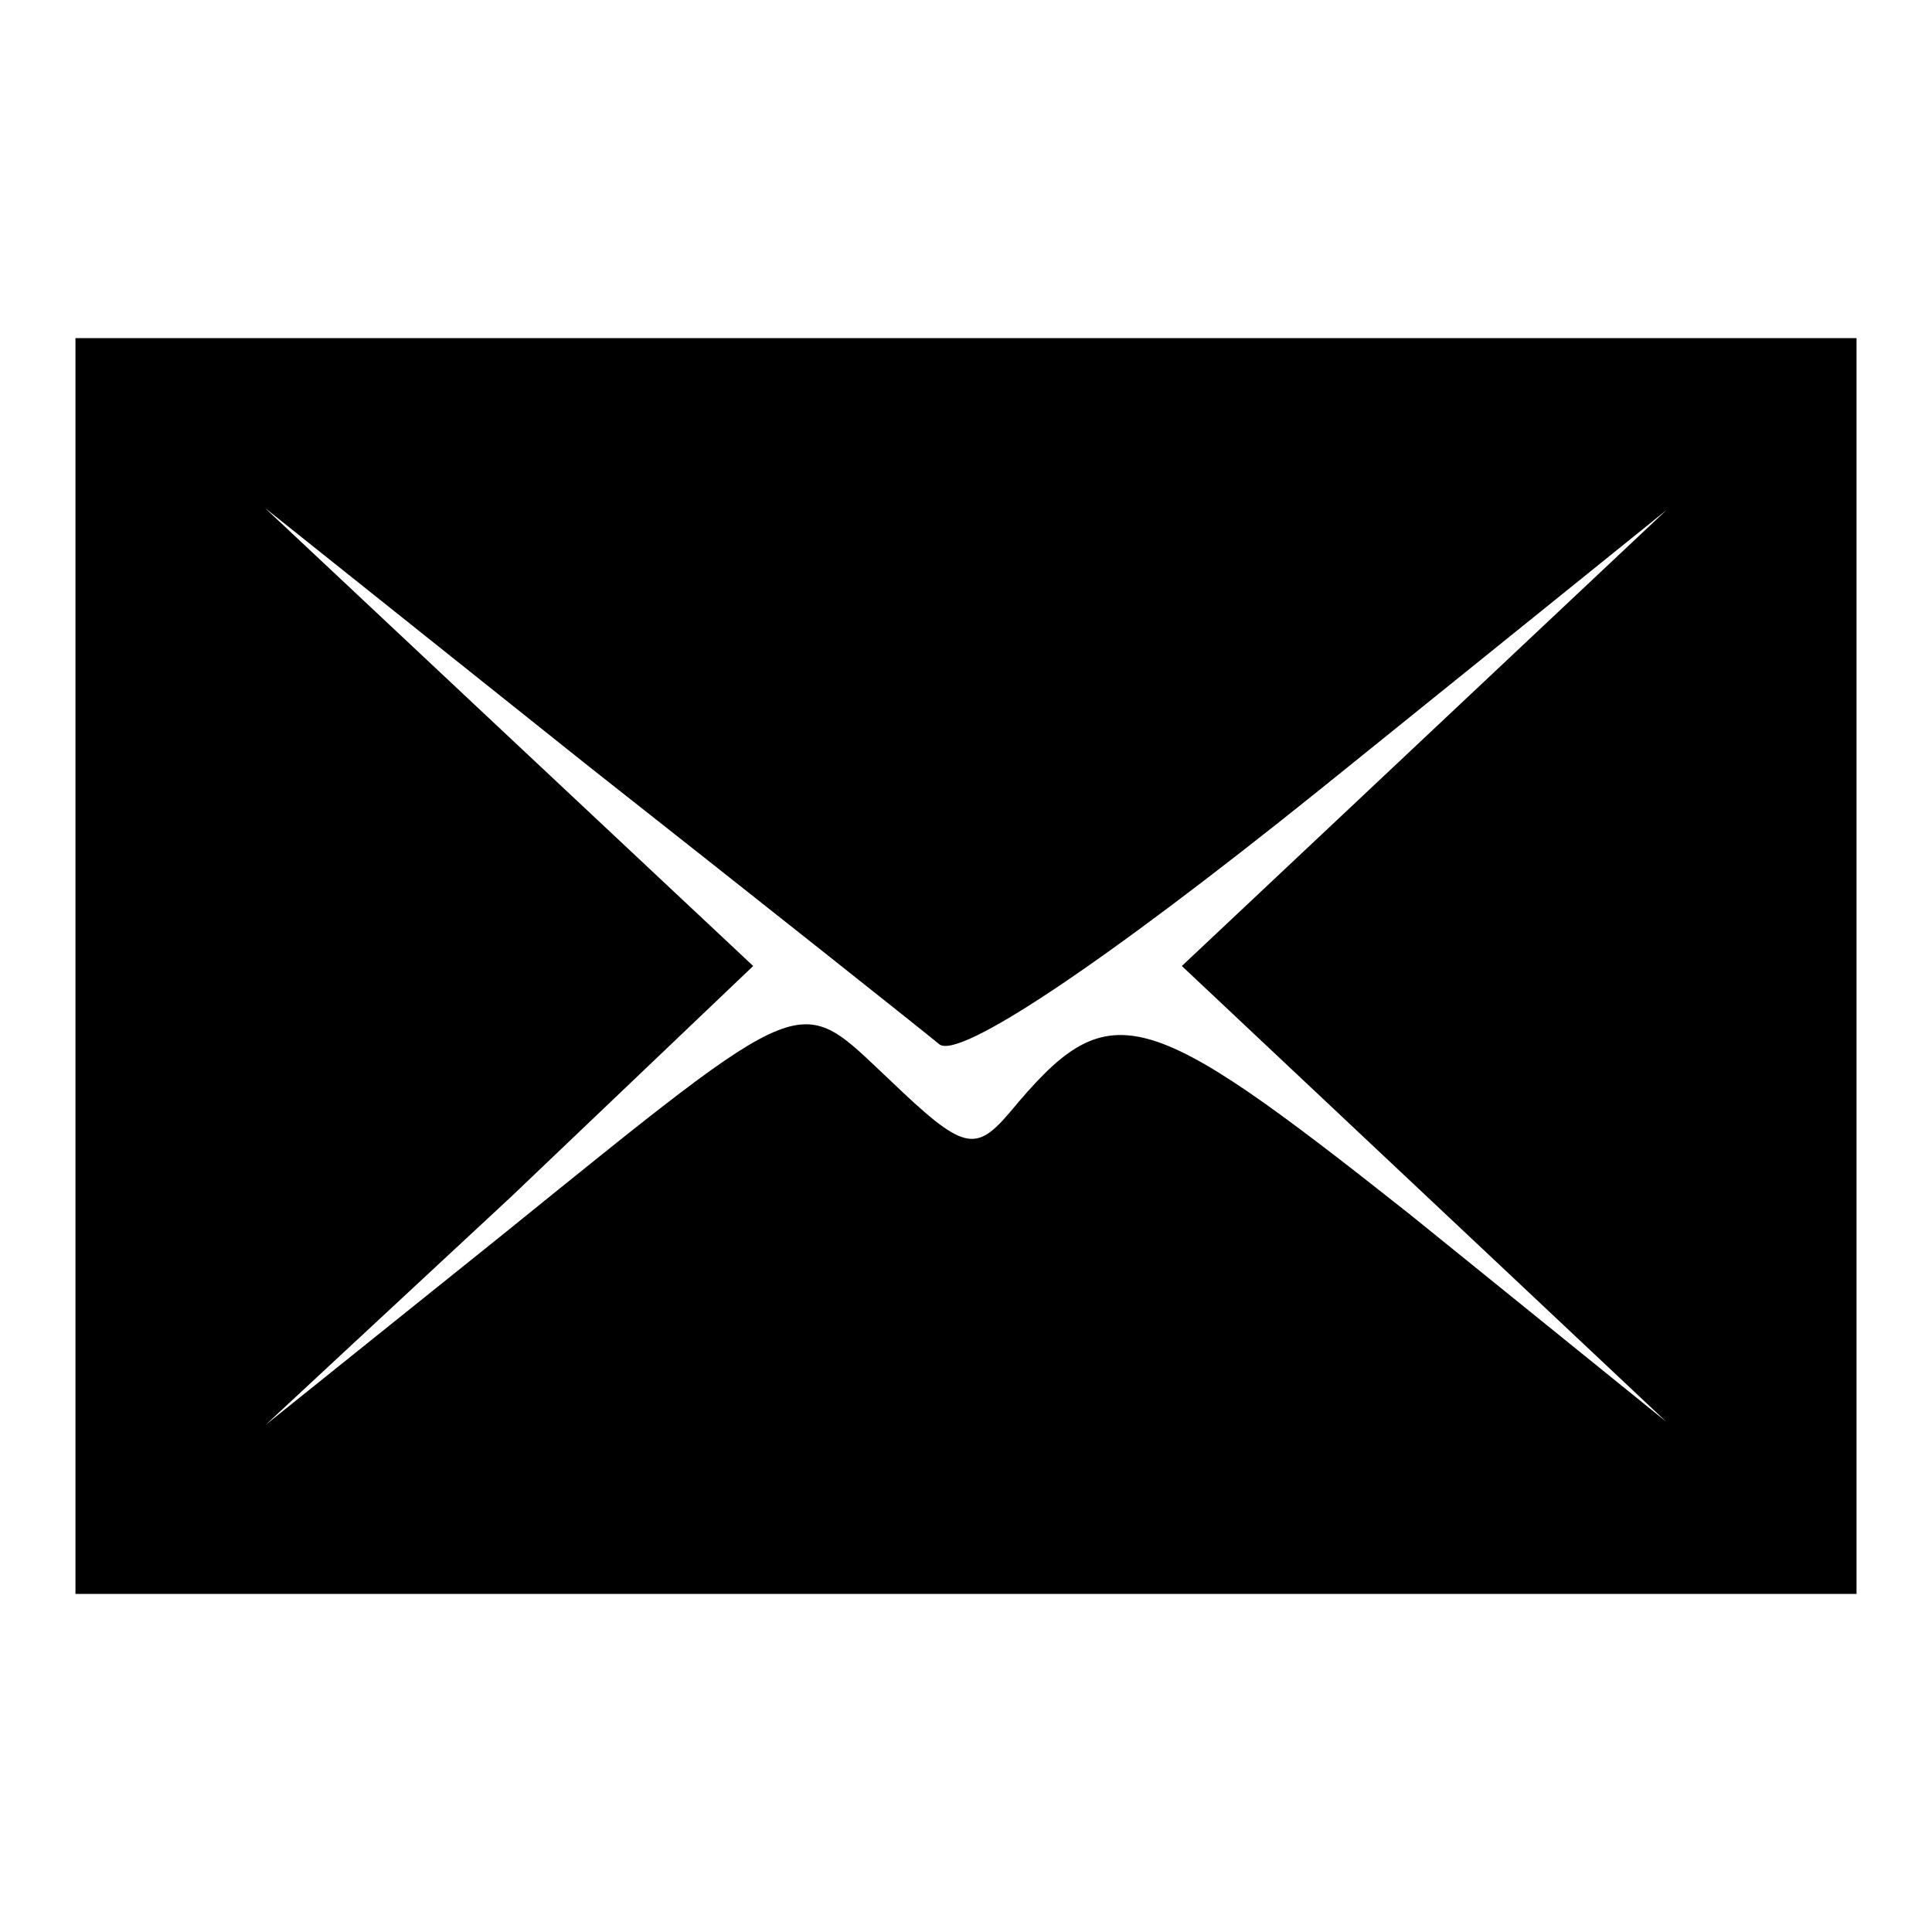 <?xml version="1.0" encoding="utf-8"?>
<!-- Svg Vector Icons : http://www.onlinewebfonts.com/icon -->
<!DOCTYPE svg PUBLIC "-//W3C//DTD SVG 1.1//EN" "http://www.w3.org/Graphics/SVG/1.1/DTD/svg11.dtd">
<svg version="1.1" xmlns="http://www.w3.org/2000/svg" xmlns:xlink="http://www.w3.org/1999/xlink" x="0px" y="0px" viewBox="0 0 256 256" enable-background="new 0 0 256 256" xml:space="preserve">
<g><g><g><path fill="#000000" d="M10,128v83.2h118h118V128V44.8H128H10V128z M124.5,138.4c2.7,1.9,21.3-10.4,50.3-33.7l46-37.1l-32.1,30.2L156.6,128l32.1,30.2l32.1,30.2l-34-27.5c-35.6-28.2-39.8-29.4-53-13.5c-4.6,5.4-6.2,5-15.9-4.3c-12.4-11.6-10.1-12.8-51.8,20.9l-30.9,24.8l32.5-30.2L99.8,128L67.6,97.8L35.1,67.3l42.6,34C101.3,119.9,122.2,136.5,124.5,138.4z"/></g></g></g>
</svg>